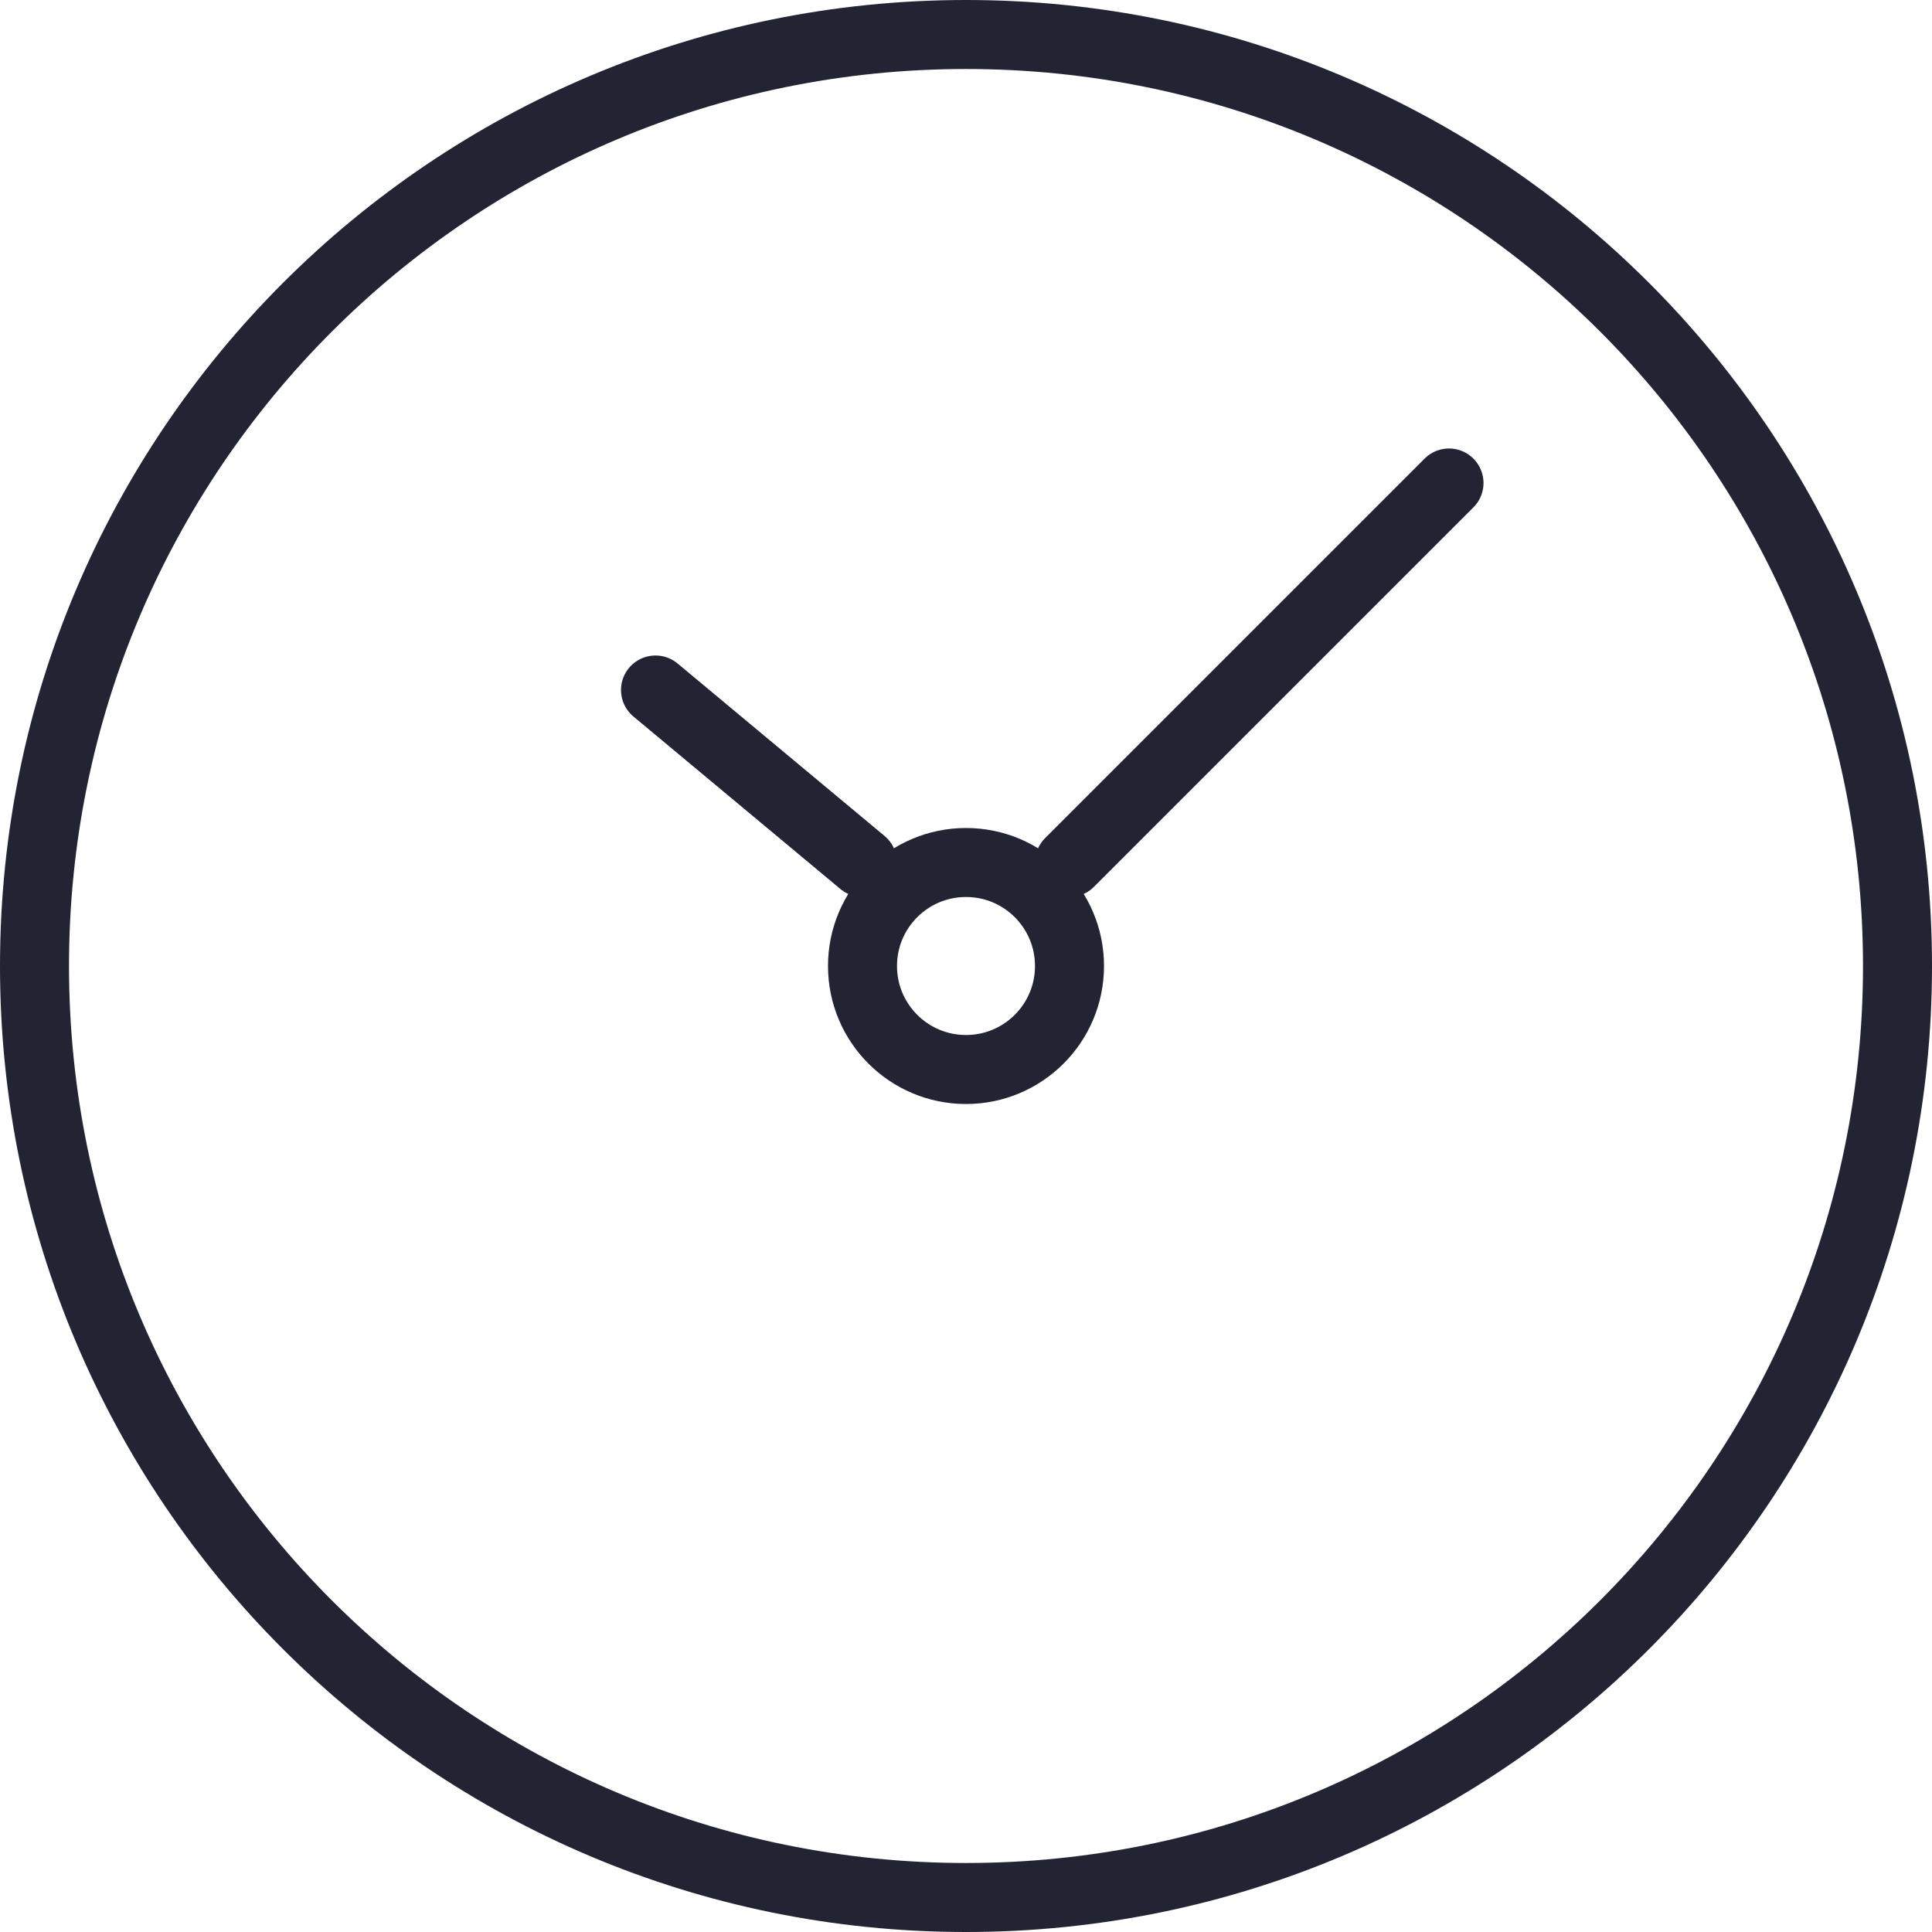 <?xml version="1.0" encoding="UTF-8"?>
<svg xmlns="http://www.w3.org/2000/svg" width="56" height="56" viewBox="0 0 56 56" fill="none">
  <path d="M28 55C42.912 55 55 42.912 55 28C55 13.088 42.912 1 28 1C13.088 1 1 13.088 1 28C1 42.912 13.088 55 28 55Z" stroke="#222333" stroke-width="2" stroke-miterlimit="10" stroke-linecap="round"></path>
  <path d="M25 25L19 20" stroke="#222333" stroke-width="2" stroke-miterlimit="10" stroke-linecap="round"></path>
  <path d="M42 14L31 25" stroke="#222333" stroke-width="2" stroke-miterlimit="10" stroke-linecap="round"></path>
  <path d="M28 31C29.657 31 31 29.657 31 28C31 26.343 29.657 25 28 25C26.343 25 25 26.343 25 28C25 29.657 26.343 31 28 31Z" stroke="#222333" stroke-width="2" stroke-miterlimit="10" stroke-linecap="round"></path>
</svg>
